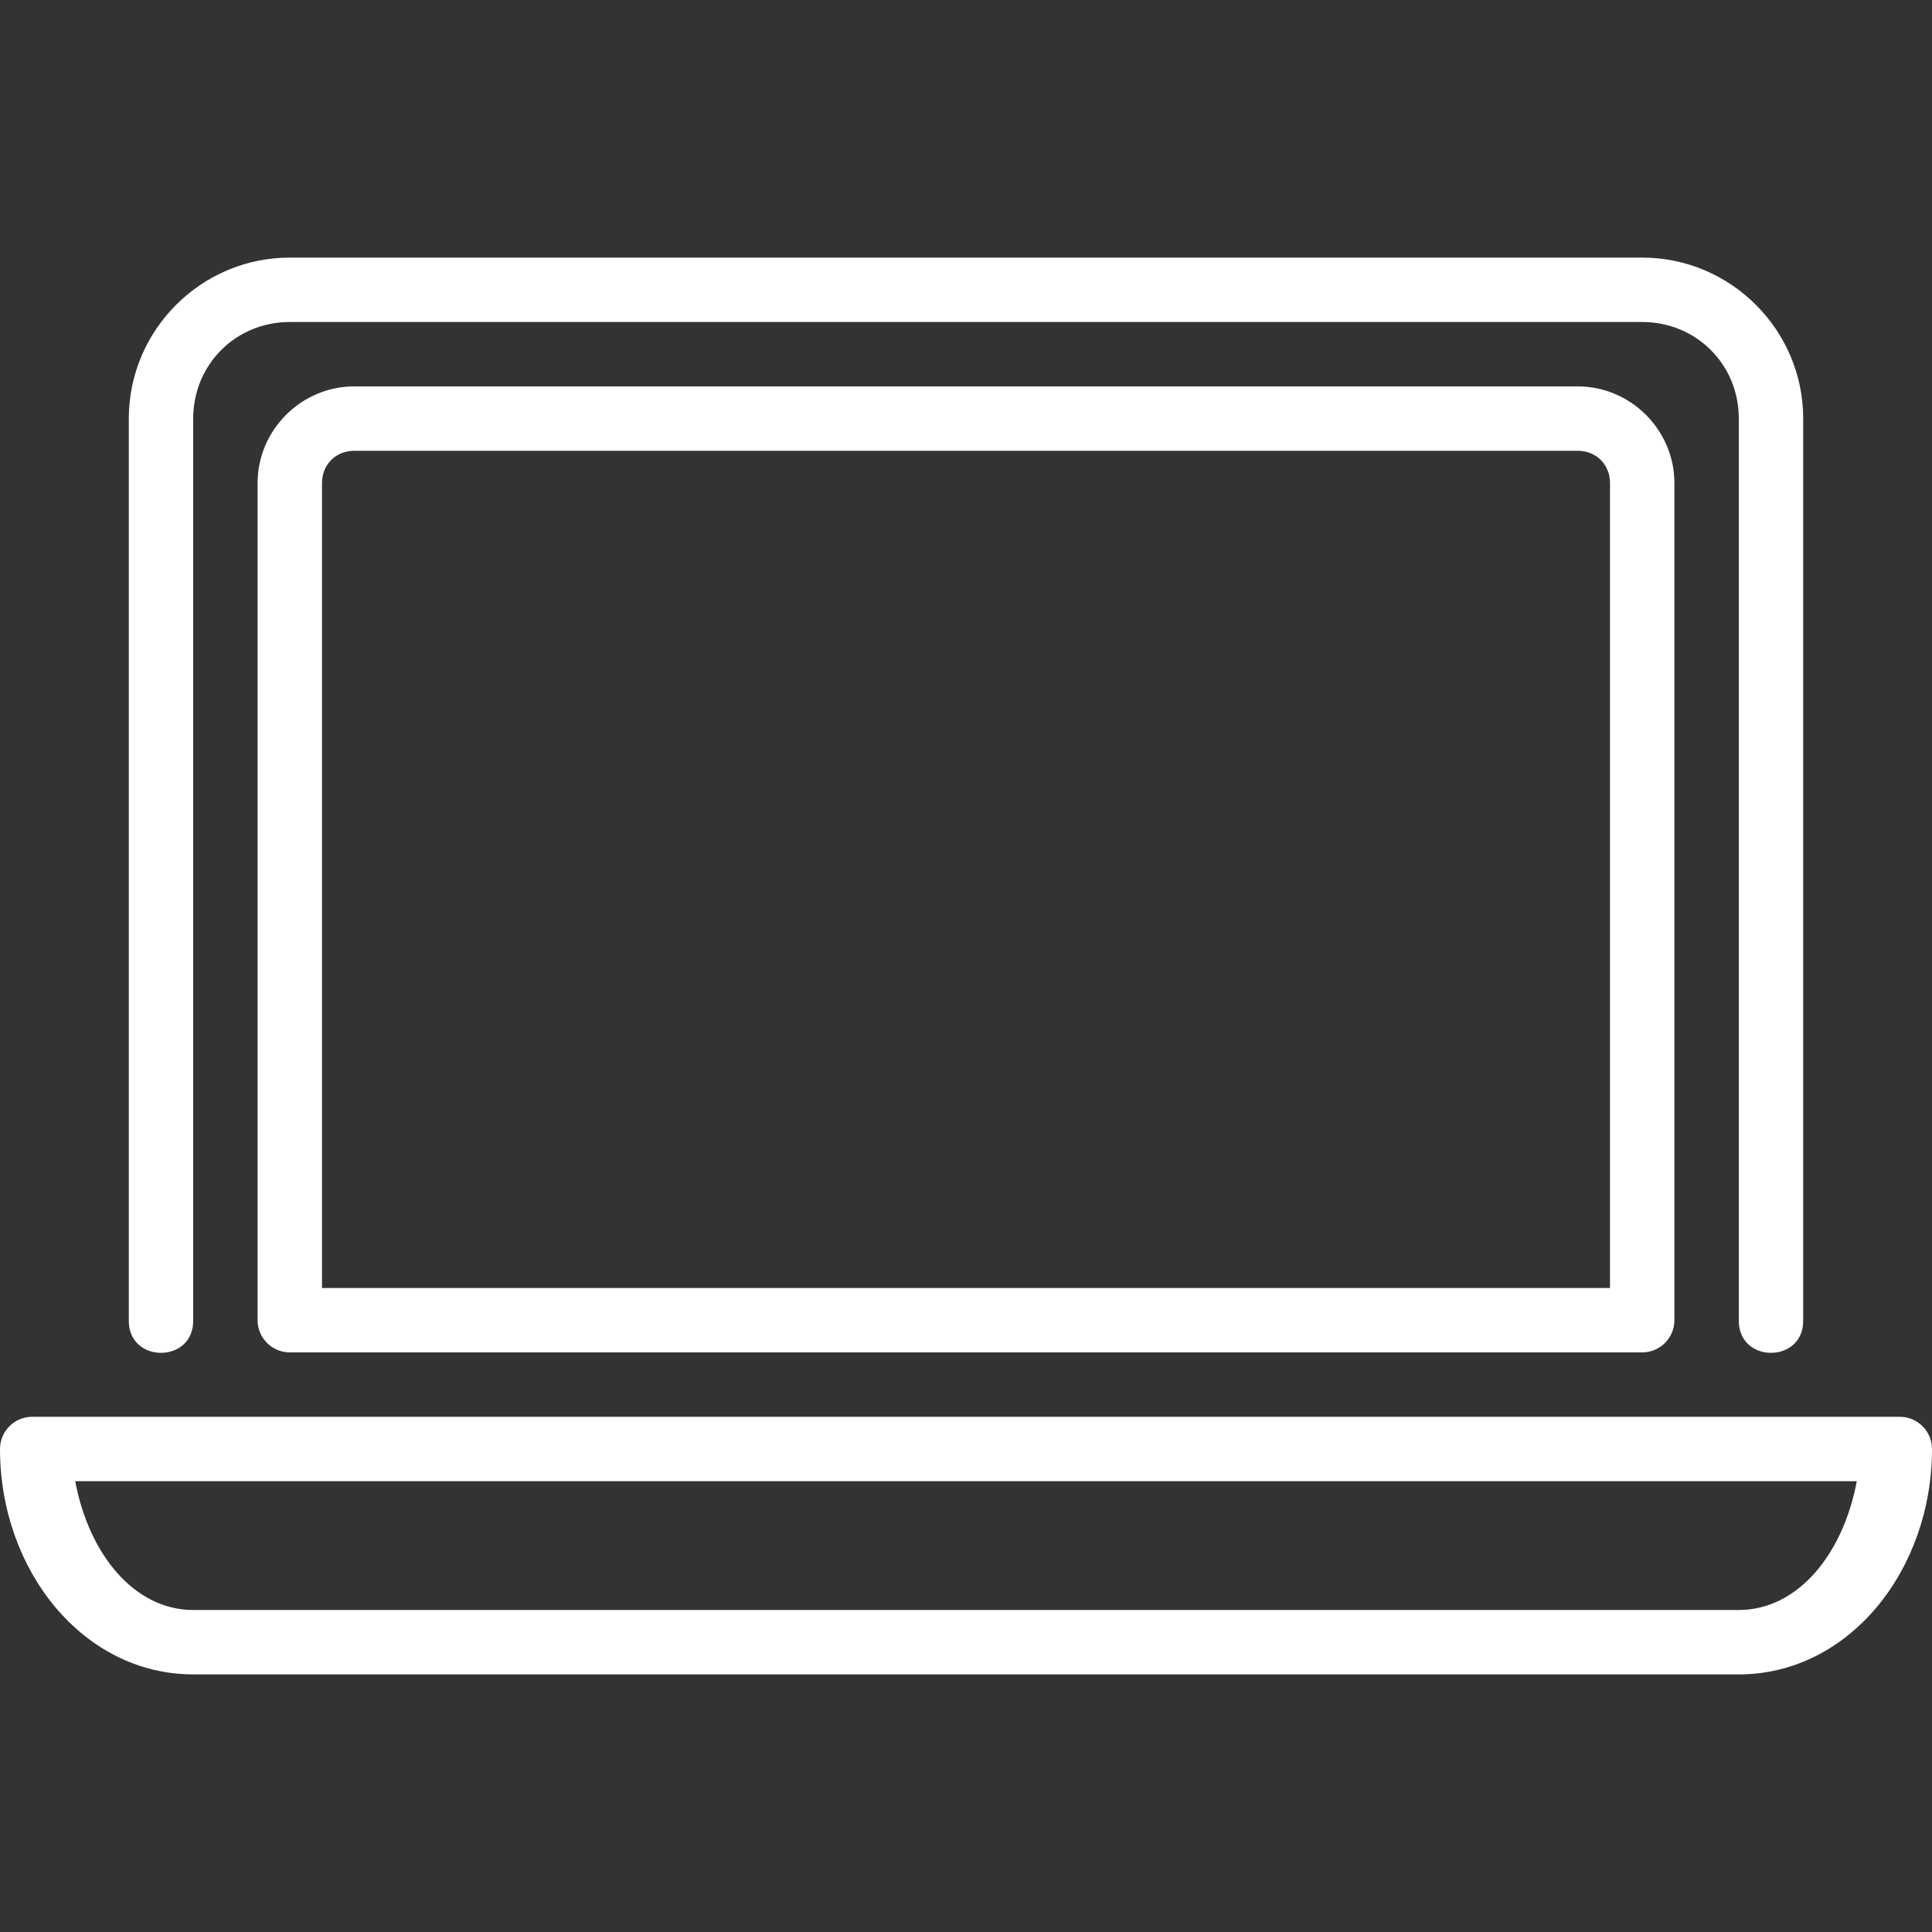 <?xml version="1.0" encoding="utf-8"?><!-- Uploaded to: SVG Repo, www.svgrepo.com, Generator: SVG Repo Mixer Tools -->
<svg fill="#ffffff" width="800px" height="800px" viewBox="0 0 30 30" xmlns="http://www.w3.org/2000/svg"><rect x="0" y="0" width="30" height="30" fill="#333333" stroke="none"/><path d="M.5 22c-.276 0-.5.224-.5.5C0 24.386 1.293 26 3 26h24c1.707 0 3-1.614 3-3.5 0-.276-.224-.5-.5-.5zm.668 1h27.664c-.212 1.135-.918 2-1.832 2H3c-.914 0-1.62-.865-1.832-2zM5.5 6C4.678 6 4 6.678 4 7.5v13c0 .276.224.5.5.5h21c.276 0 .5-.224.5-.5v-13c0-.822-.678-1.5-1.5-1.5zm0 1h19c.286 0 .5.214.5.5V20H5V7.5c0-.286.214-.5.5-.5zm-1-3C3.124 4 2 5.124 2 6.5v14c-.01.676 1.01.676 1 0v-14C3 5.66 3.66 5 4.5 5h21c.84 0 1.5.66 1.5 1.5v14c-.01.676 1.01.676 1 0v-14C28 5.124 26.876 4 25.5 4z"/></svg>